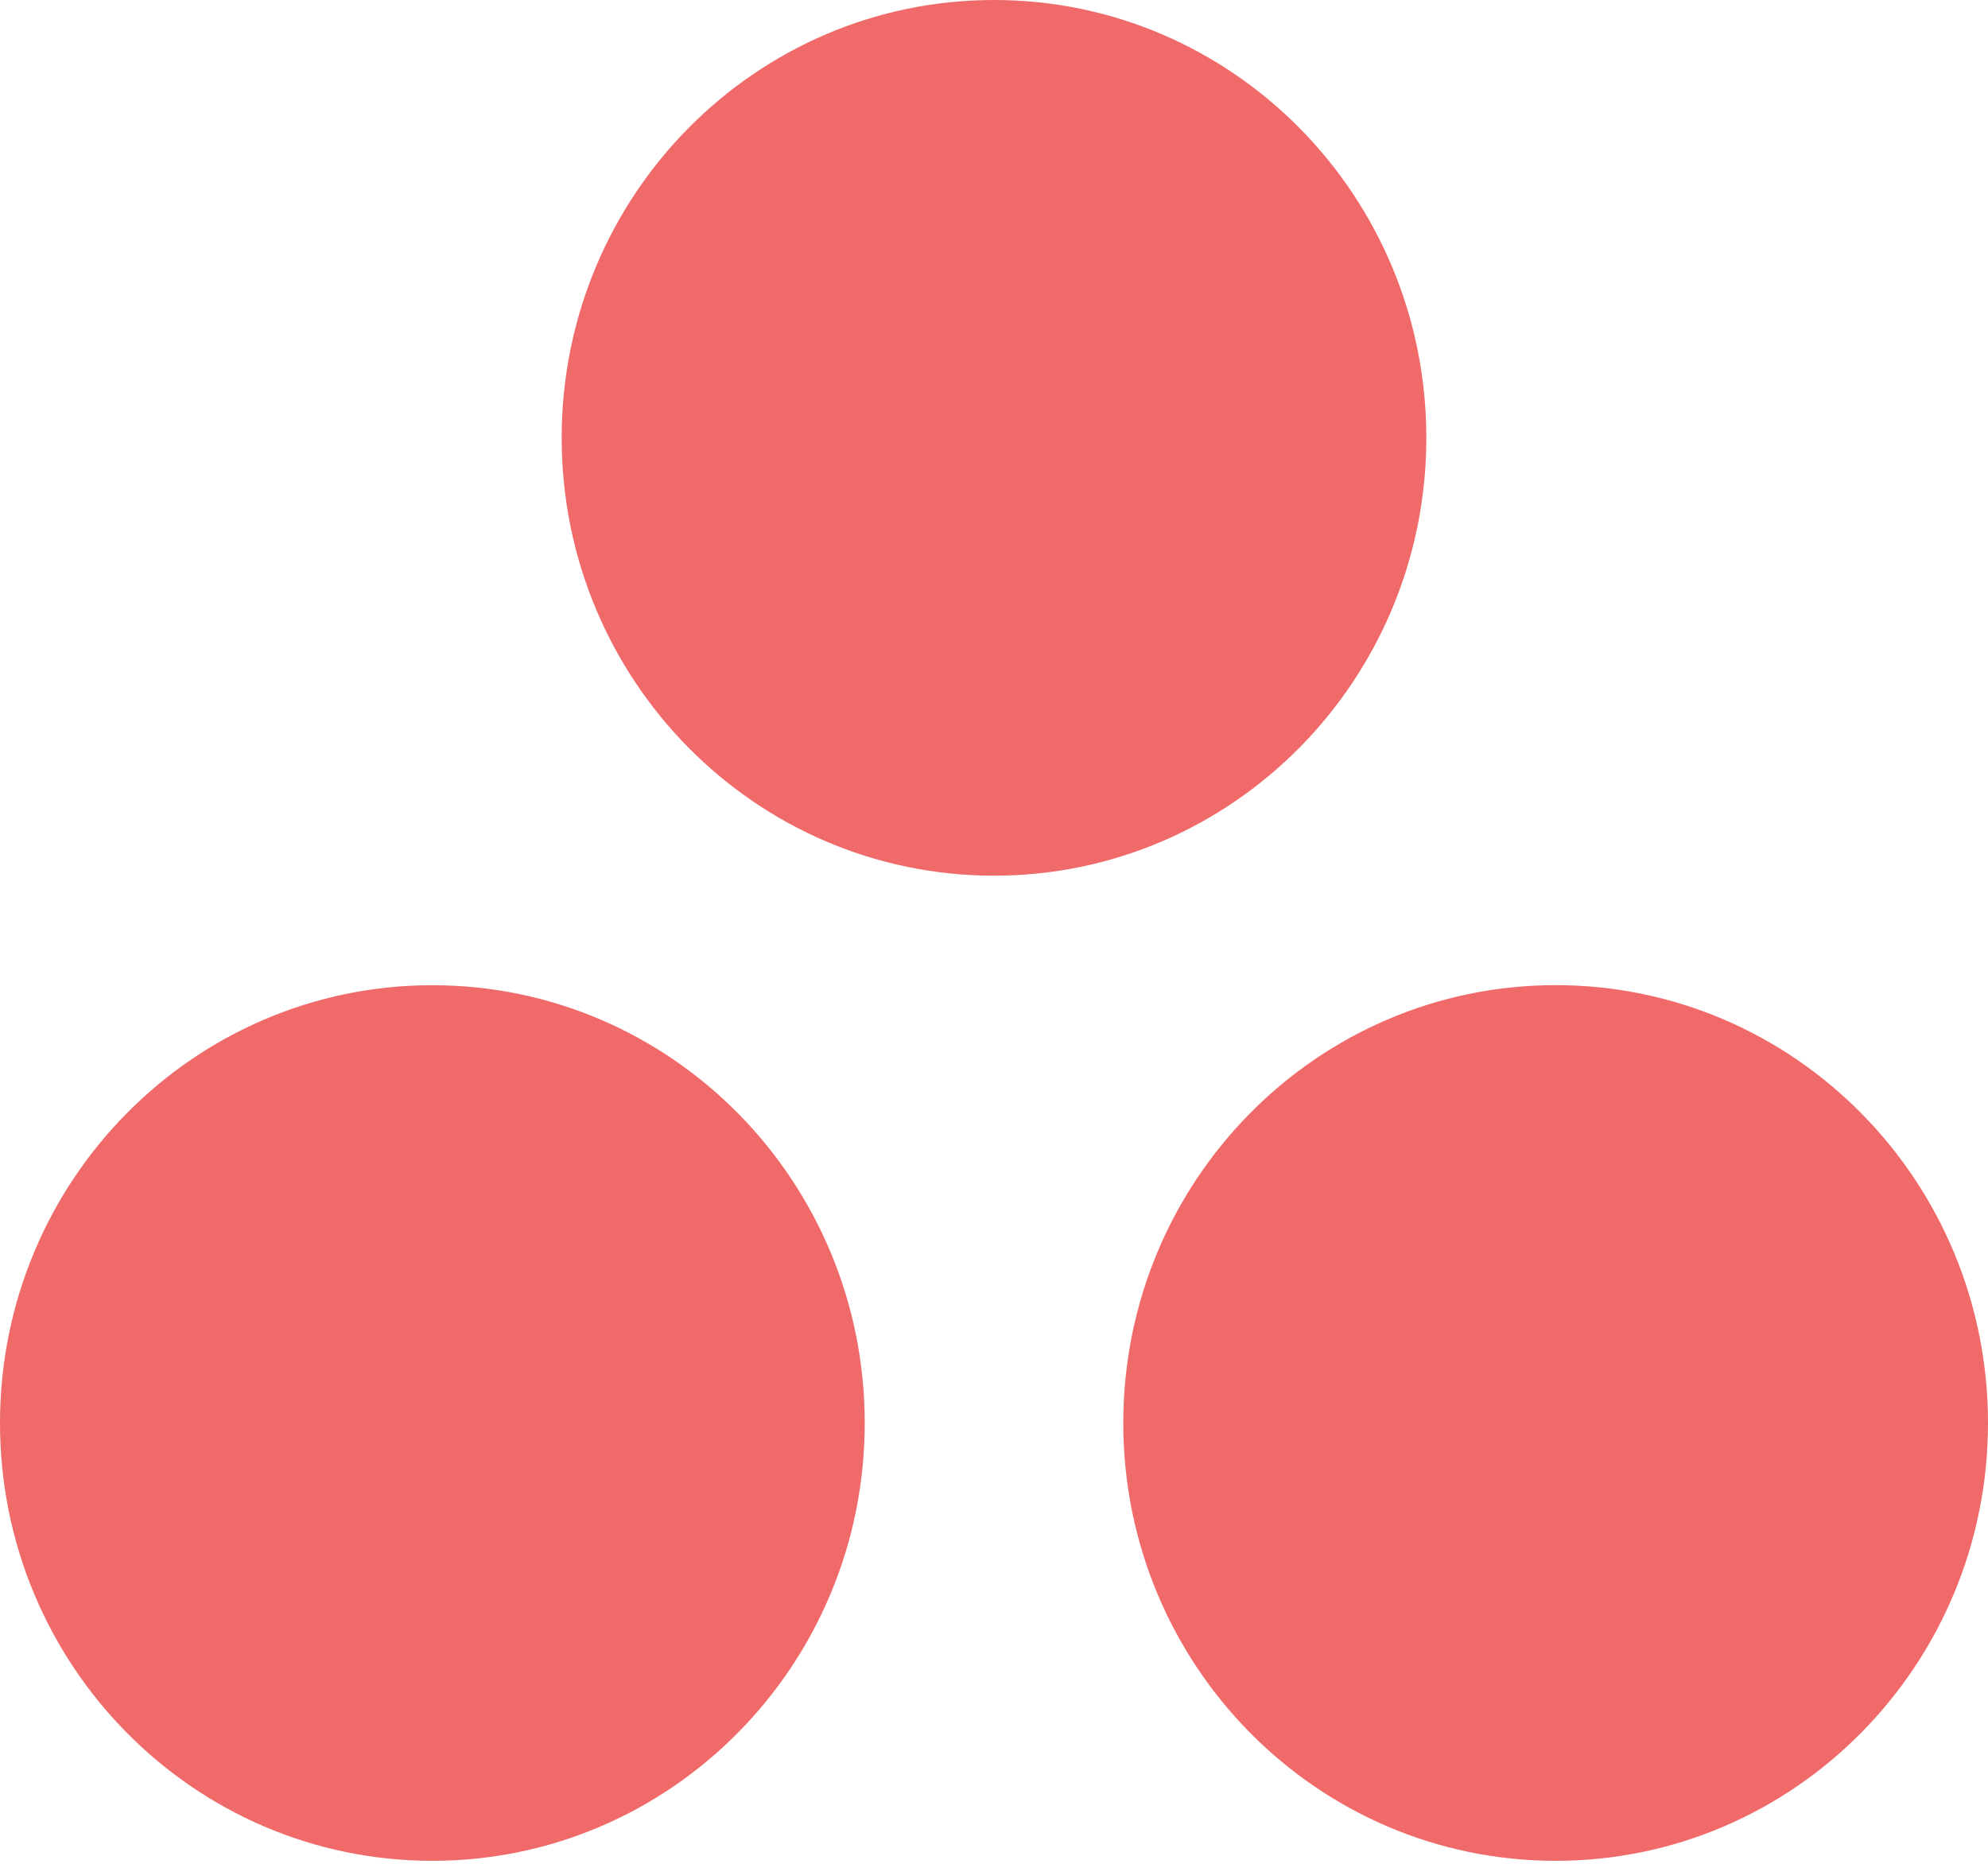 <svg width="32" height="30" viewBox="0 0 32 30" fill="none" xmlns="http://www.w3.org/2000/svg">
<path d="M25.041 15.857C21.197 15.857 18.081 19.012 18.081 22.905C18.081 26.797 21.197 29.952 25.041 29.952C28.884 29.952 32 26.797 32 22.905C32 19.012 28.884 15.857 25.041 15.857ZM6.959 15.858C3.116 15.858 0 19.012 0 22.905C0 26.797 3.116 29.952 6.959 29.952C10.803 29.952 13.919 26.797 13.919 22.905C13.919 19.012 10.803 15.858 6.959 15.858ZM22.959 7.047C22.959 10.94 19.843 14.095 16 14.095C12.156 14.095 9.041 10.94 9.041 7.047C9.041 3.156 12.156 0 16 0C19.843 0 22.959 3.156 22.959 7.047Z" fill="#F06A6A"/>
</svg>
